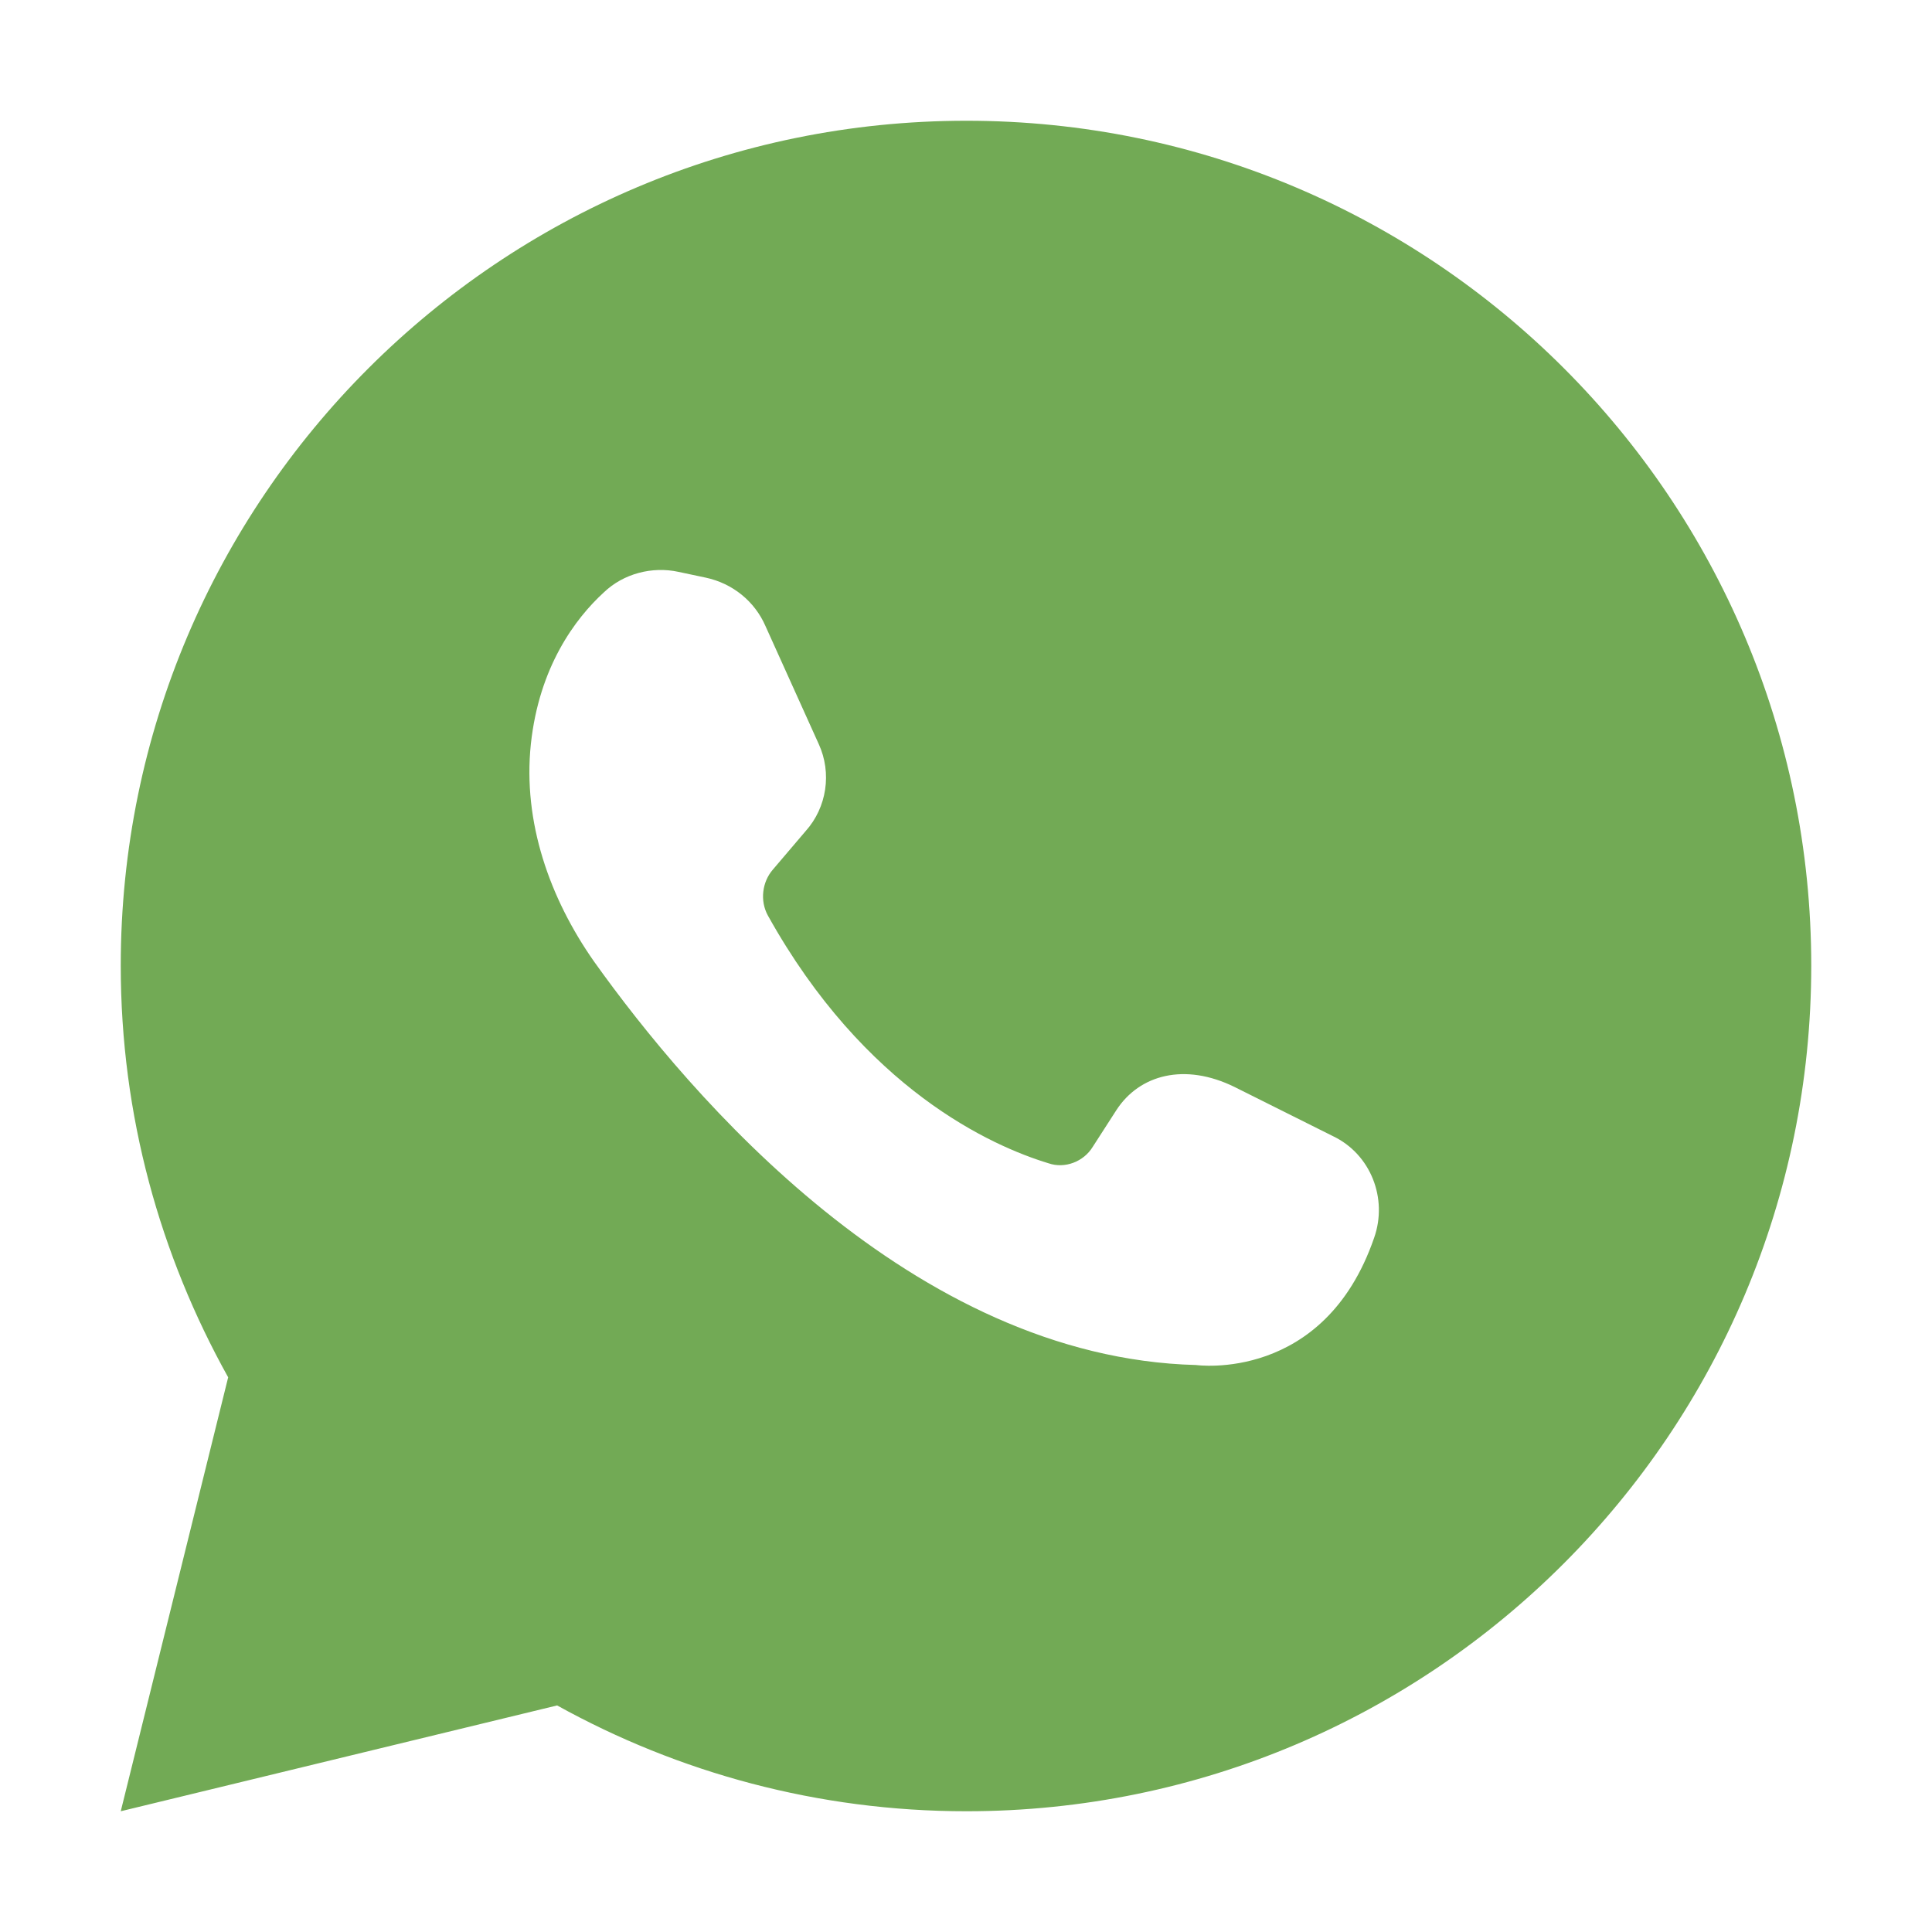 <svg xmlns="http://www.w3.org/2000/svg" fill="none" viewBox="0 0 30 30" height="30" width="30">
<path fill="#72AA55" d="M8.651 26.482C10.536 27.526 12.701 28.125 15.006 28.125C22.253 28.125 28.125 22.241 28.125 14.994C28.125 7.747 22.253 1.875 15.006 1.875C7.759 1.875 1.875 7.747 1.875 14.994C1.875 17.324 2.486 19.49 3.543 21.387L1.875 28.125L8.651 26.482ZM9.377 9.198C9.682 8.906 10.128 8.791 10.536 8.88L10.956 8.969C11.377 9.058 11.72 9.339 11.886 9.721L12.714 11.555C12.918 12.001 12.841 12.536 12.51 12.905L12.001 13.503C11.835 13.694 11.797 13.987 11.924 14.217C13.427 16.917 15.401 17.796 16.28 18.063C16.535 18.152 16.828 18.038 16.968 17.808L17.337 17.235C17.694 16.688 18.394 16.497 19.171 16.879L20.7 17.643C21.285 17.923 21.553 18.611 21.337 19.222C20.56 21.476 18.573 21.196 18.573 21.196C14.166 21.082 10.714 17.019 9.224 14.93C8.536 13.949 8.116 12.765 8.243 11.555C8.371 10.357 8.931 9.606 9.377 9.198Z"></path>
</svg>
